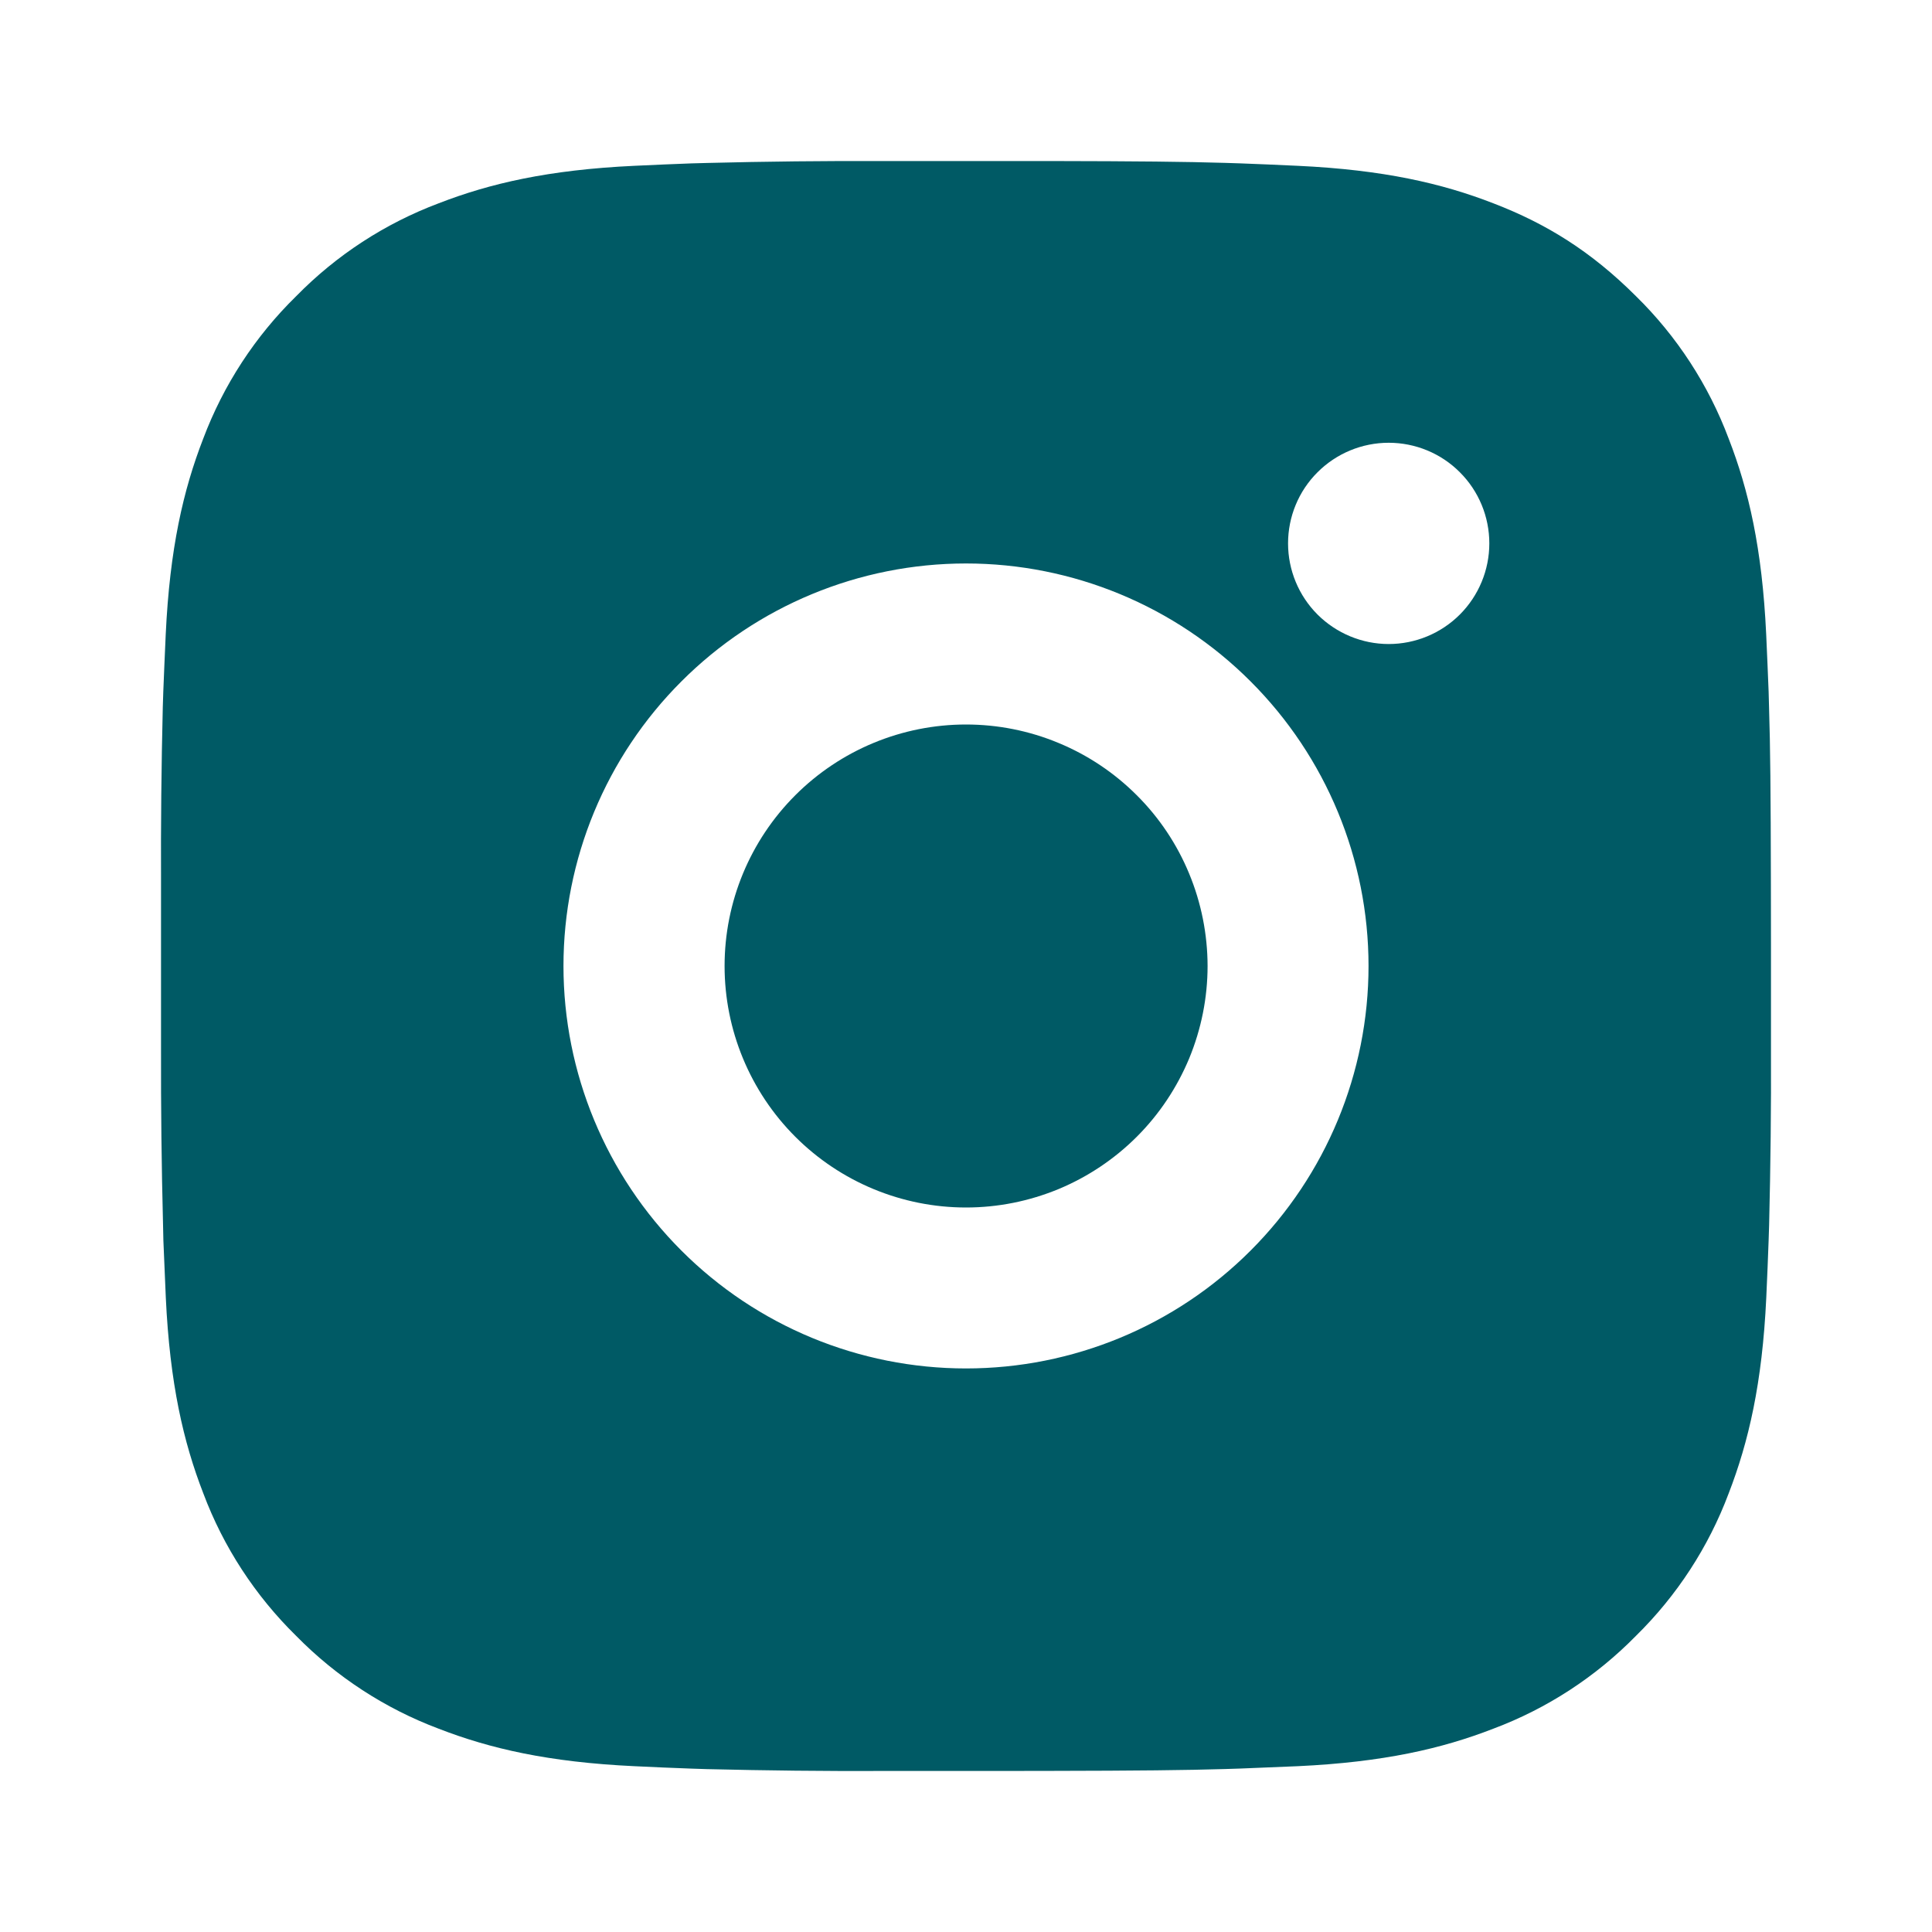 <svg width="23" height="23" viewBox="0 0 23 23" fill="none" xmlns="http://www.w3.org/2000/svg">
<path d="M12.485 1.917C13.563 1.919 14.111 1.925 14.583 1.939L14.769 1.945C14.983 1.953 15.195 1.962 15.451 1.974C16.471 2.022 17.167 2.183 17.777 2.42C18.41 2.663 18.942 2.993 19.475 3.525C19.963 4.003 20.34 4.583 20.58 5.223C20.817 5.833 20.978 6.529 21.026 7.55C21.037 7.804 21.047 8.016 21.055 8.232L21.06 8.418C21.075 8.889 21.08 9.437 21.082 10.515L21.083 11.23V12.485C21.086 13.184 21.078 13.883 21.061 14.582L21.055 14.768C21.048 14.983 21.038 15.195 21.027 15.45C20.979 16.471 20.816 17.166 20.58 17.777C20.34 18.417 19.963 18.996 19.475 19.475C18.996 19.963 18.417 20.34 17.777 20.58C17.167 20.817 16.471 20.978 15.451 21.026L14.769 21.054L14.583 21.06C14.111 21.074 13.563 21.08 12.485 21.082L11.77 21.083H10.516C9.816 21.086 9.117 21.078 8.418 21.061L8.232 21.055C8.005 21.047 7.777 21.037 7.55 21.026C6.53 20.978 5.834 20.817 5.223 20.58C4.584 20.34 4.004 19.962 3.526 19.475C3.038 18.996 2.66 18.417 2.42 17.777C2.183 17.166 2.022 16.471 1.974 15.45L1.945 14.768L1.941 14.582C1.923 13.883 1.915 13.184 1.917 12.485V10.515C1.914 9.816 1.921 9.117 1.938 8.418L1.944 8.232C1.952 8.016 1.962 7.804 1.973 7.55C2.021 6.529 2.182 5.834 2.419 5.223C2.66 4.583 3.038 4.003 3.527 3.525C4.005 3.037 4.584 2.66 5.223 2.42C5.834 2.183 6.529 2.022 7.55 1.974C7.805 1.962 8.017 1.953 8.232 1.945L8.418 1.94C9.117 1.922 9.816 1.915 10.515 1.917L12.485 1.917ZM11.5 6.708C10.229 6.708 9.01 7.213 8.112 8.112C7.213 9.01 6.708 10.229 6.708 11.5C6.708 12.771 7.213 13.989 8.112 14.888C9.01 15.787 10.229 16.291 11.5 16.291C12.771 16.291 13.99 15.787 14.888 14.888C15.787 13.989 16.292 12.771 16.292 11.5C16.292 10.229 15.787 9.01 14.888 8.112C13.99 7.213 12.771 6.708 11.5 6.708ZM11.5 8.625C11.877 8.625 12.251 8.699 12.6 8.844C12.949 8.988 13.266 9.2 13.533 9.467C13.8 9.733 14.012 10.05 14.156 10.399C14.301 10.748 14.375 11.122 14.376 11.499C14.376 11.877 14.301 12.251 14.157 12.6C14.012 12.948 13.801 13.265 13.534 13.532C13.267 13.799 12.95 14.011 12.601 14.156C12.252 14.3 11.879 14.375 11.501 14.375C10.738 14.375 10.007 14.072 9.468 13.533C8.929 12.994 8.626 12.262 8.626 11.5C8.626 10.737 8.929 10.006 9.468 9.467C10.007 8.928 10.738 8.625 11.501 8.625M16.532 5.271C16.215 5.271 15.91 5.397 15.685 5.622C15.46 5.846 15.334 6.151 15.334 6.469C15.334 6.786 15.46 7.091 15.685 7.316C15.91 7.54 16.215 7.667 16.532 7.667C16.85 7.667 17.155 7.54 17.379 7.316C17.604 7.091 17.73 6.786 17.73 6.469C17.73 6.151 17.604 5.846 17.379 5.622C17.155 5.397 16.85 5.271 16.532 5.271Z" fill="#005A65"/>
</svg>
